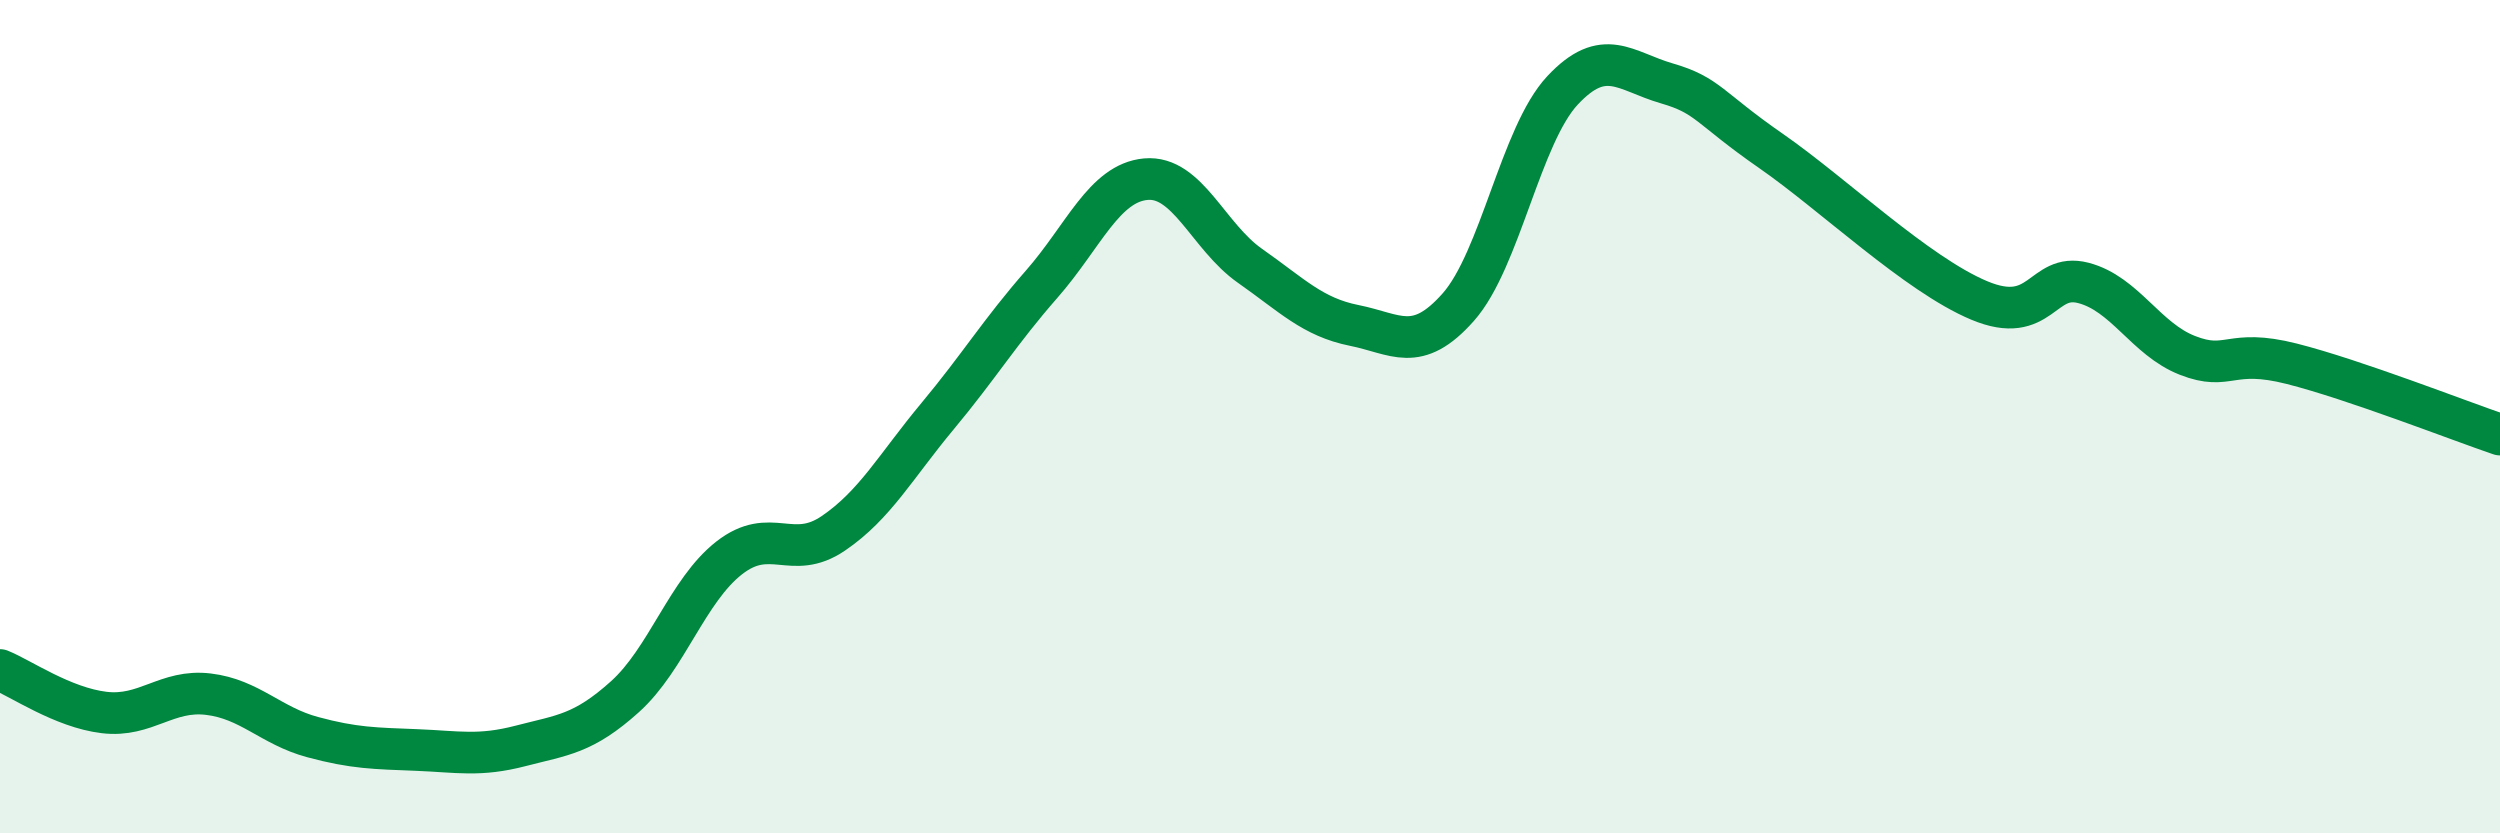
    <svg width="60" height="20" viewBox="0 0 60 20" xmlns="http://www.w3.org/2000/svg">
      <path
        d="M 0,16.08 C 0.5,16.28 1.5,16.98 2.5,17.1 C 3.5,17.22 4,16.54 5,16.66 C 6,16.78 6.5,17.42 7.5,17.69 C 8.5,17.96 9,17.96 10,18 C 11,18.04 11.5,18.16 12.5,17.9 C 13.5,17.64 14,17.62 15,16.72 C 16,15.82 16.5,14.17 17.5,13.39 C 18.5,12.61 19,13.48 20,12.8 C 21,12.12 21.5,11.19 22.5,9.99 C 23.5,8.79 24,7.96 25,6.82 C 26,5.68 26.5,4.39 27.5,4.3 C 28.5,4.21 29,5.68 30,6.38 C 31,7.08 31.5,7.61 32.5,7.81 C 33.5,8.01 34,8.5 35,7.37 C 36,6.24 36.5,3.24 37.5,2.17 C 38.5,1.1 39,1.71 40,2 C 41,2.29 41,2.58 42.5,3.62 C 44,4.66 46,6.58 47.5,7.21 C 49,7.84 49,6.53 50,6.79 C 51,7.05 51.5,8.14 52.5,8.53 C 53.5,8.92 53.5,8.35 55,8.73 C 56.5,9.11 59,10.09 60,10.43L60 20L0 20Z"
        fill="#008740"
        opacity="0.1"
        stroke-linecap="round"
        stroke-linejoin="round"
      />
      <path
        d="M 0,16.08 C 0.5,16.28 1.5,16.98 2.5,17.1 C 3.5,17.22 4,16.54 5,16.66 C 6,16.78 6.5,17.42 7.5,17.69 C 8.5,17.96 9,17.96 10,18 C 11,18.04 11.5,18.16 12.5,17.9 C 13.5,17.64 14,17.62 15,16.72 C 16,15.82 16.5,14.17 17.5,13.39 C 18.5,12.61 19,13.48 20,12.8 C 21,12.12 21.5,11.19 22.5,9.99 C 23.5,8.79 24,7.96 25,6.82 C 26,5.68 26.5,4.39 27.5,4.3 C 28.5,4.21 29,5.68 30,6.38 C 31,7.08 31.5,7.61 32.5,7.81 C 33.5,8.01 34,8.5 35,7.37 C 36,6.24 36.5,3.24 37.5,2.17 C 38.5,1.1 39,1.71 40,2 C 41,2.29 41,2.58 42.5,3.62 C 44,4.66 46,6.58 47.5,7.21 C 49,7.84 49,6.53 50,6.79 C 51,7.05 51.5,8.14 52.5,8.53 C 53.5,8.92 53.5,8.35 55,8.73 C 56.5,9.11 59,10.09 60,10.43"
        stroke="#008740"
        stroke-width="1"
        fill="none"
        stroke-linecap="round"
        stroke-linejoin="round"
      />
    </svg>
  